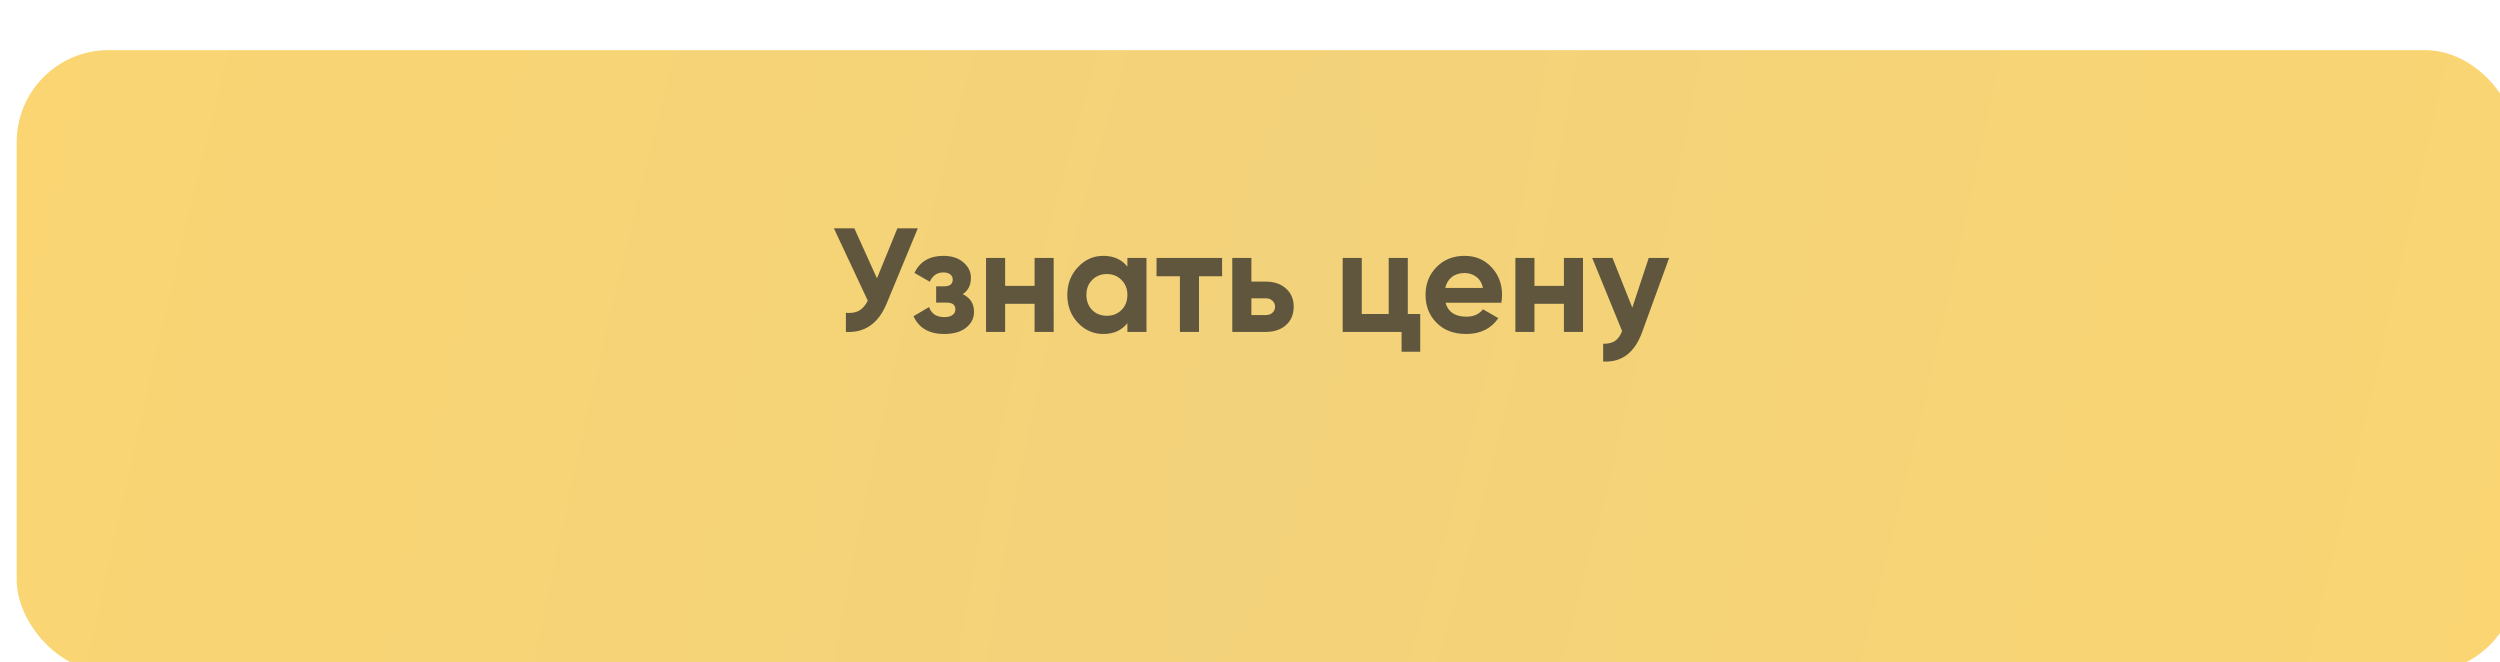<?xml version="1.0" encoding="UTF-8"?> <svg xmlns="http://www.w3.org/2000/svg" width="321" height="85" viewBox="0 0 321 85" fill="none"> <g filter="url(#filter0_ii_279_3037)"> <rect x="8.025" y="5.152" width="304.95" height="79.848" rx="11.797" fill="#CAAC5C"></rect> </g> <g filter="url(#filter1_ii_279_3037)"> <rect width="321" height="79.848" rx="11.797" fill="url(#paint0_radial_279_3037)"></rect> </g> <path d="M115.224 29.317H117.846L113.856 38.95C112.792 41.534 111.044 42.757 108.612 42.617V40.166C109.321 40.23 109.891 40.135 110.322 39.881C110.765 39.615 111.133 39.191 111.424 38.608L107.073 29.317H109.695L112.602 35.739L115.224 29.317ZM123.622 37.772C124.584 38.241 125.066 38.995 125.066 40.033C125.066 40.844 124.73 41.522 124.059 42.066C123.387 42.611 122.444 42.883 121.228 42.883C119.302 42.883 117.991 42.123 117.295 40.603L119.29 39.425C119.594 40.286 120.246 40.717 121.247 40.717C121.703 40.717 122.051 40.629 122.292 40.451C122.545 40.274 122.672 40.033 122.672 39.729C122.672 39.147 122.298 38.855 121.551 38.855H120.202V36.765H121.228C121.962 36.765 122.33 36.474 122.33 35.891C122.33 35.612 122.222 35.391 122.007 35.226C121.791 35.062 121.506 34.979 121.152 34.979C120.328 34.979 119.739 35.378 119.385 36.176L117.409 35.036C118.131 33.58 119.366 32.851 121.114 32.851C122.203 32.851 123.064 33.13 123.698 33.687C124.344 34.232 124.667 34.897 124.667 35.682C124.667 36.607 124.318 37.303 123.622 37.772ZM132.84 33.117H135.291V42.617H132.84V39.007H129.059V42.617H126.608V33.117H129.059V36.708H132.84V33.117ZM144.757 33.117H147.208V42.617H144.757V41.496C144.023 42.421 142.99 42.883 141.66 42.883C140.394 42.883 139.304 42.402 138.392 41.439C137.493 40.464 137.043 39.273 137.043 37.867C137.043 36.461 137.493 35.277 138.392 34.314C139.304 33.339 140.394 32.851 141.66 32.851C142.99 32.851 144.023 33.313 144.757 34.238V33.117ZM140.235 39.805C140.729 40.299 141.356 40.546 142.116 40.546C142.876 40.546 143.503 40.299 143.997 39.805C144.504 39.298 144.757 38.653 144.757 37.867C144.757 37.082 144.504 36.442 143.997 35.948C143.503 35.441 142.876 35.188 142.116 35.188C141.356 35.188 140.729 35.441 140.235 35.948C139.741 36.442 139.494 37.082 139.494 37.867C139.494 38.653 139.741 39.298 140.235 39.805ZM156.917 33.117V35.473H153.953V42.617H151.502V35.473H148.5V33.117H156.917ZM162.52 36.157C163.596 36.157 164.464 36.455 165.123 37.05C165.781 37.633 166.111 38.412 166.111 39.387C166.111 40.362 165.781 41.148 165.123 41.743C164.464 42.326 163.596 42.617 162.52 42.617H158.226V33.117H160.677V36.157H162.52ZM162.539 40.451C162.881 40.451 163.159 40.356 163.375 40.166C163.603 39.964 163.717 39.704 163.717 39.387C163.717 39.071 163.603 38.811 163.375 38.608C163.159 38.406 162.881 38.304 162.539 38.304H160.677V40.451H162.539ZM180.761 40.318H182.357V45.163H179.963V42.617H172.401V33.117H174.852V40.318H178.31V33.117H180.761V40.318ZM185.605 38.874C185.935 40.065 186.828 40.66 188.284 40.66C189.222 40.66 189.931 40.343 190.412 39.71L192.388 40.85C191.451 42.206 190.07 42.883 188.246 42.883C186.676 42.883 185.415 42.408 184.465 41.458C183.515 40.508 183.04 39.311 183.04 37.867C183.04 36.436 183.509 35.245 184.446 34.295C185.384 33.333 186.587 32.851 188.056 32.851C189.45 32.851 190.596 33.333 191.495 34.295C192.407 35.258 192.863 36.449 192.863 37.867C192.863 38.184 192.832 38.52 192.768 38.874H185.605ZM185.567 36.974H190.412C190.273 36.328 189.982 35.847 189.538 35.53C189.108 35.214 188.614 35.055 188.056 35.055C187.398 35.055 186.853 35.226 186.422 35.568C185.992 35.898 185.707 36.366 185.567 36.974ZM200.806 33.117H203.257V42.617H200.806V39.007H197.025V42.617H194.574V33.117H197.025V36.708H200.806V33.117ZM211.697 33.117H214.319L210.861 42.617C209.898 45.29 208.226 46.556 205.845 46.417V44.137C206.491 44.15 206.998 44.029 207.365 43.776C207.745 43.523 208.049 43.099 208.277 42.503L204.439 33.117H207.042L209.588 39.501L211.697 33.117Z" fill="#5F563D"></path> <defs> <filter id="filter0_ii_279_3037" x="2.663" y="3.007" width="317.82" height="90.573" filterUnits="userSpaceOnUse" color-interpolation-filters="sRGB"> <feFlood flood-opacity="0" result="BackgroundImageFix"></feFlood> <feBlend mode="normal" in="SourceGraphic" in2="BackgroundImageFix" result="shape"></feBlend> <feColorMatrix in="SourceAlpha" type="matrix" values="0 0 0 0 0 0 0 0 0 0 0 0 0 0 0 0 0 0 127 0" result="hardAlpha"></feColorMatrix> <feOffset dx="-5.362" dy="-2.145"></feOffset> <feGaussianBlur stdDeviation="4.29"></feGaussianBlur> <feComposite in2="hardAlpha" operator="arithmetic" k2="-1" k3="1"></feComposite> <feColorMatrix type="matrix" values="0 0 0 0 1 0 0 0 0 1 0 0 0 0 1 0 0 0 0.12 0"></feColorMatrix> <feBlend mode="normal" in2="shape" result="effect1_innerShadow_279_3037"></feBlend> <feColorMatrix in="SourceAlpha" type="matrix" values="0 0 0 0 0 0 0 0 0 0 0 0 0 0 0 0 0 0 127 0" result="hardAlpha"></feColorMatrix> <feOffset dx="7.508" dy="8.58"></feOffset> <feGaussianBlur stdDeviation="4.29"></feGaussianBlur> <feComposite in2="hardAlpha" operator="arithmetic" k2="-1" k3="1"></feComposite> <feColorMatrix type="matrix" values="0 0 0 0 1 0 0 0 0 1 0 0 0 0 1 0 0 0 0.16 0"></feColorMatrix> <feBlend mode="normal" in2="effect1_innerShadow_279_3037" result="effect2_innerShadow_279_3037"></feBlend> </filter> <filter id="filter1_ii_279_3037" x="-5.362" y="-2.145" width="333.87" height="90.573" filterUnits="userSpaceOnUse" color-interpolation-filters="sRGB"> <feFlood flood-opacity="0" result="BackgroundImageFix"></feFlood> <feBlend mode="normal" in="SourceGraphic" in2="BackgroundImageFix" result="shape"></feBlend> <feColorMatrix in="SourceAlpha" type="matrix" values="0 0 0 0 0 0 0 0 0 0 0 0 0 0 0 0 0 0 127 0" result="hardAlpha"></feColorMatrix> <feOffset dx="-5.362" dy="-2.145"></feOffset> <feGaussianBlur stdDeviation="4.29"></feGaussianBlur> <feComposite in2="hardAlpha" operator="arithmetic" k2="-1" k3="1"></feComposite> <feColorMatrix type="matrix" values="0 0 0 0 1 0 0 0 0 1 0 0 0 0 1 0 0 0 0.12 0"></feColorMatrix> <feBlend mode="normal" in2="shape" result="effect1_innerShadow_279_3037"></feBlend> <feColorMatrix in="SourceAlpha" type="matrix" values="0 0 0 0 0 0 0 0 0 0 0 0 0 0 0 0 0 0 127 0" result="hardAlpha"></feColorMatrix> <feOffset dx="7.508" dy="8.58"></feOffset> <feGaussianBlur stdDeviation="4.29"></feGaussianBlur> <feComposite in2="hardAlpha" operator="arithmetic" k2="-1" k3="1"></feComposite> <feColorMatrix type="matrix" values="0 0 0 0 1 0 0 0 0 1 0 0 0 0 1 0 0 0 0.16 0"></feColorMatrix> <feBlend mode="normal" in2="effect1_innerShadow_279_3037" result="effect2_innerShadow_279_3037"></feBlend> </filter> <radialGradient id="paint0_radial_279_3037" cx="0" cy="0" r="1" gradientUnits="userSpaceOnUse" gradientTransform="translate(160.5 39.924) rotate(13.969) scale(165.391 755.469)"> <stop stop-color="#F2D27A"></stop> <stop offset="1" stop-color="#FBD572"></stop> </radialGradient> </defs> </svg> 